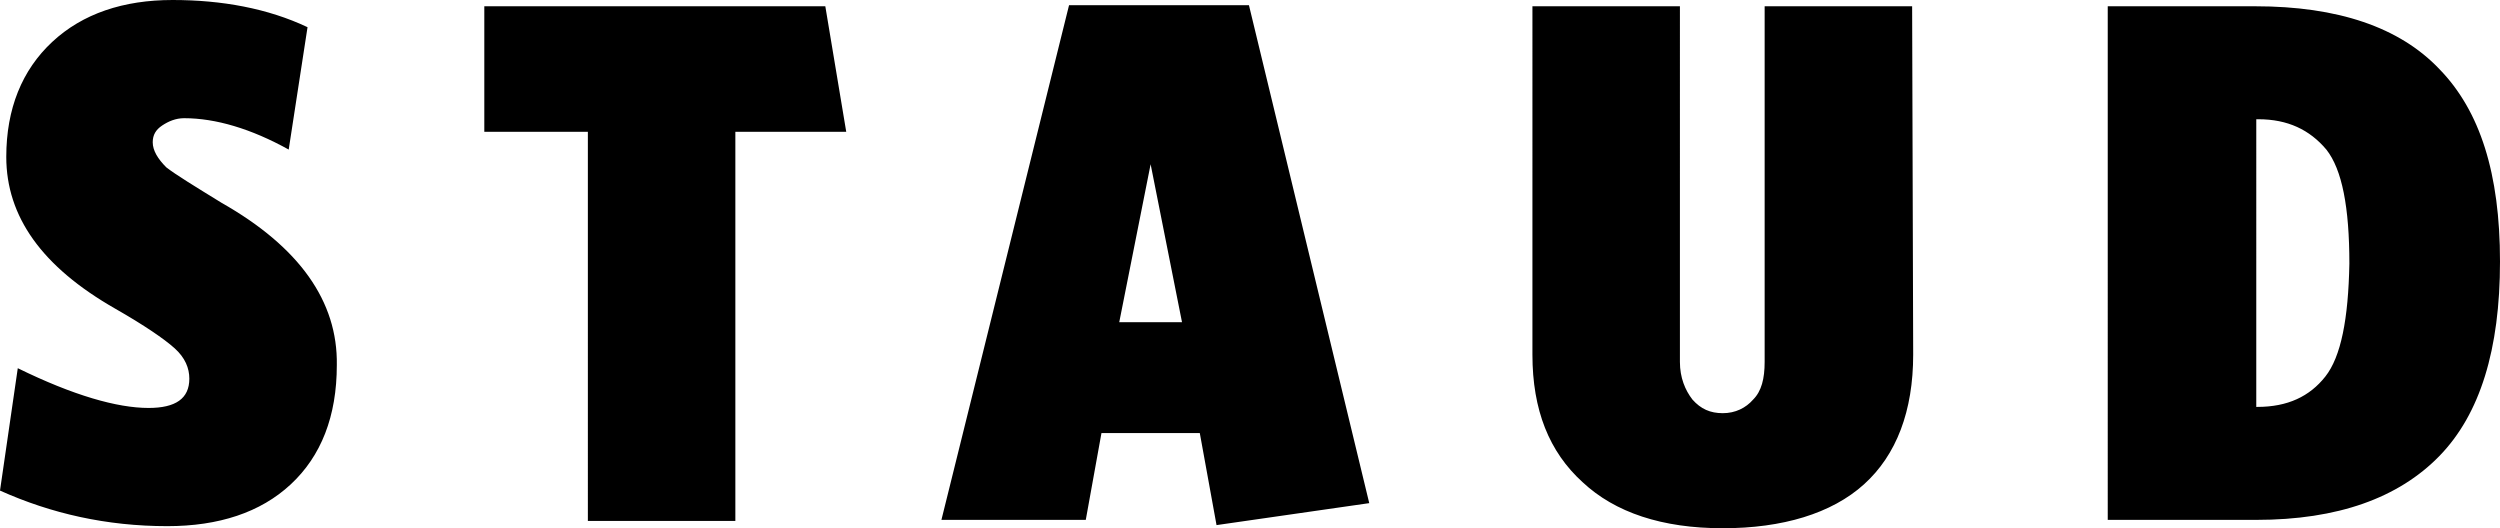 <?xml version="1.0" encoding="UTF-8"?>
<svg id="Livello_1" data-name="Livello 1" xmlns="http://www.w3.org/2000/svg" viewBox="0 0 239 50.5">
  <path d="M21.2,19.4c-2.6-1.6-4.4-2.7-5.3-3.4-.8-.8-1.3-1.6-1.3-2.4,0-.7,.3-1.2,.9-1.6s1.3-.7,2.1-.7c3,0,6.4,1,10,3l1.8-11.7C25.6,.8,21.2,0,16.5,0S7.9,1.3,5,4,.6,10.4,.6,15c0,5.7,3.4,10.5,10.4,14.5,2.8,1.6,4.7,2.9,5.7,3.8,1,.9,1.4,1.9,1.4,2.9,0,1.9-1.3,2.8-3.9,2.8-3,0-7.2-1.2-12.5-3.8l-1.7,11.7c4.9,2.2,10.2,3.4,16,3.4,4.9,0,8.9-1.3,11.8-4,2.9-2.7,4.4-6.5,4.4-11.4,.1-6.1-3.6-11.3-11-15.5h0ZM78.9,.6H46.3V12.6h9.9V49.8h14.1V12.6h10.6l-2-12h0Zm26.4,40.8h9.4l1.6,8.8,14.6-2.1L119.4,.5h-17.2l-12.2,49.2h13.8l1.5-8.3h0Zm7.7-10.6h-6l3-15.1,3,15.1h0ZM182.8,.6h-14.1V34.6c0,1.6-.3,2.8-1.1,3.6-.7,.8-1.7,1.3-2.9,1.3s-2.1-.4-2.9-1.3c-.7-.9-1.2-2.1-1.2-3.6V.6h-14.1V33.9c0,5.3,1.6,9.3,4.8,12.2,3.1,2.9,7.6,4.4,13.4,4.4,5.7,0,10.4-1.4,13.5-4.2s4.7-7,4.7-12.4l-.1-33.3h0Zm50.4,6c-3.8-4-9.7-6-17.6-6h-14.1V49.7h14.2c7.8,0,13.6-2.1,17.5-6.1s5.8-10.2,5.8-18.6-1.9-14.4-5.8-18.4h0Zm-10.9,29.4c-1.5,1.9-3.6,2.9-6.5,2.9h-.1V11.4h.2c2.8,0,4.9,1,6.5,2.9,1.5,1.9,2.2,5.5,2.2,10.9-.1,5.3-.8,8.9-2.3,10.8h0Z"/>
</svg>
